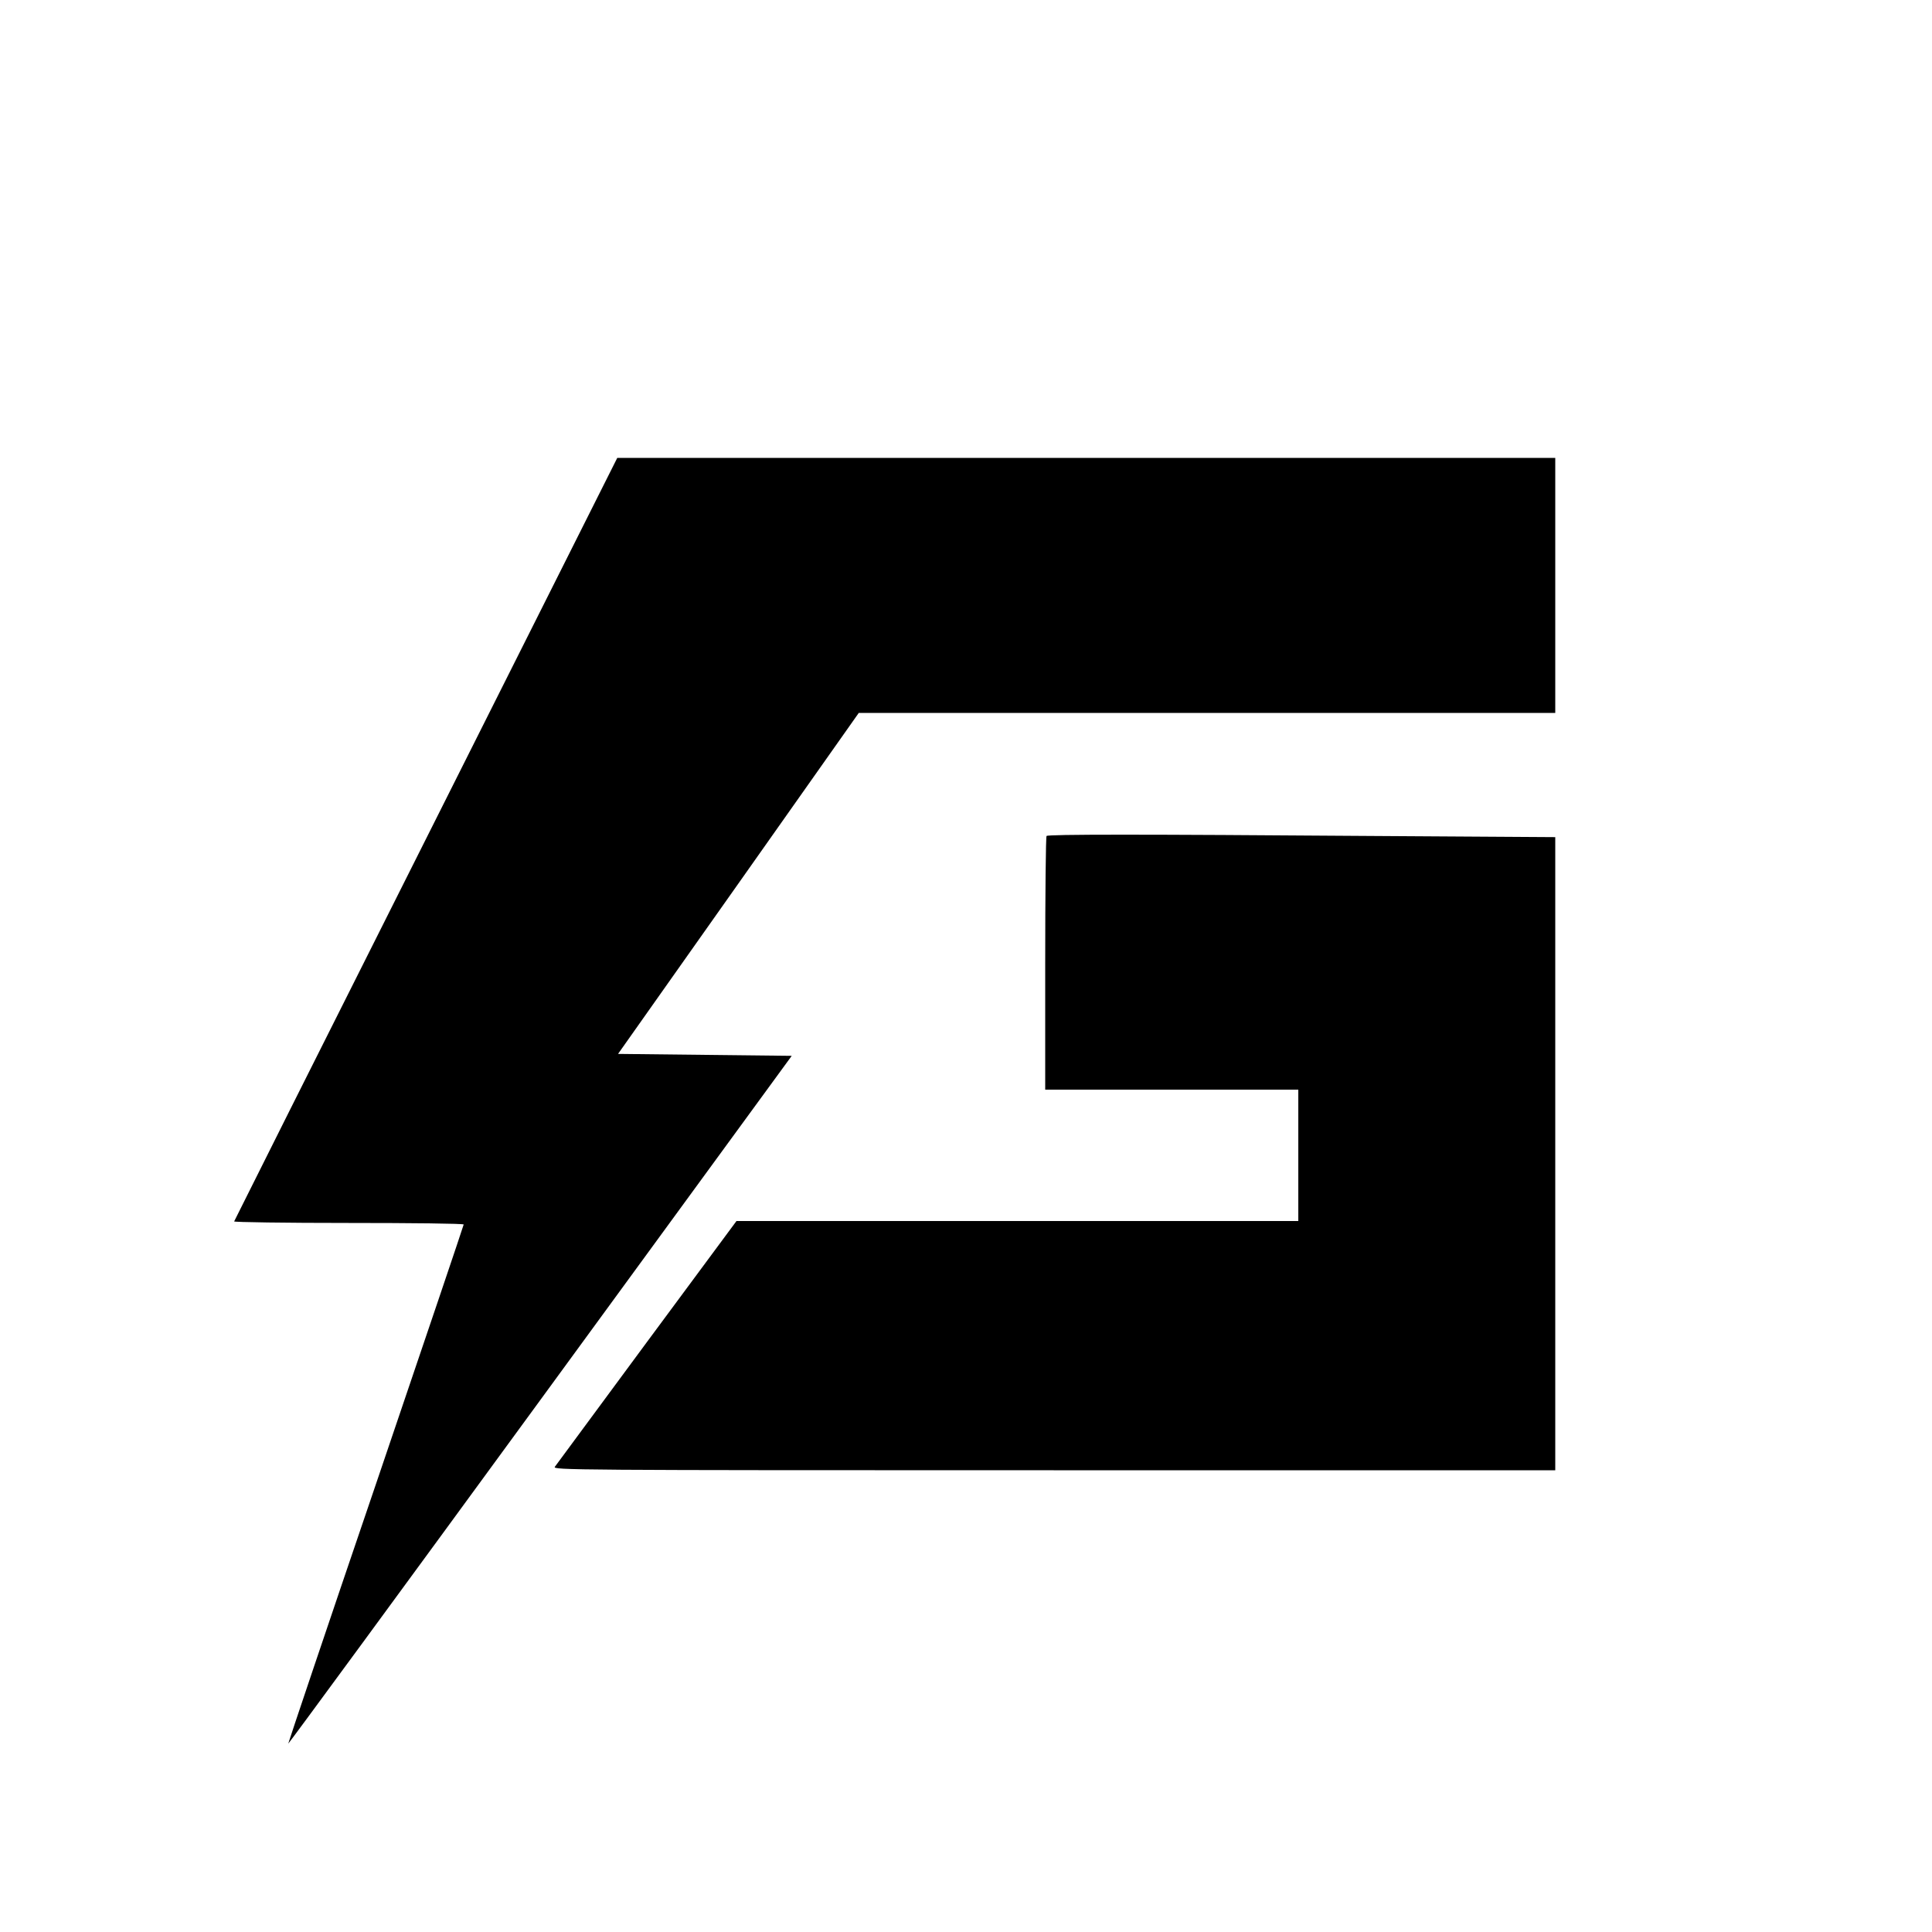 <?xml version="1.0" standalone="no"?>
<!DOCTYPE svg PUBLIC "-//W3C//DTD SVG 20010904//EN"
 "http://www.w3.org/TR/2001/REC-SVG-20010904/DTD/svg10.dtd">
<svg version="1.0" xmlns="http://www.w3.org/2000/svg"
 width="1000pt" height="1000pt" viewBox="0 0 1000 1000"
 preserveAspectRatio="xMidYMid meet">
<g transform="translate(0,1000) scale(0.1,-0.1)"
fill="#000000" stroke="none">
<path d="M2205 5658 c-545 -1084 -991 -1975 -993 -1980 -2 -4 264 -8 592 -8
328 0 596 -3 596 -8 0 -4 -205 -610 -455 -1346 -251 -736 -454 -1340 -453
-1341 2 -1 589 799 1305 1779 l1301 1781 -450 5 -449 5 623 882 623 883 1803
0 1802 0 0 660 0 660 -2428 0 -2427 0 -990 -1972z"/>
<path d="M5417 5673 c-4 -3 -7 -300 -7 -660 l0 -653 655 0 655 0 0 -340 0
-340 -1454 0 -1454 0 -464 -627 c-254 -344 -469 -635 -476 -645 -13 -17 72
-18 2582 -18 l2596 0 0 1638 0 1639 -947 6 c-1199 9 -1678 9 -1686 0z"/>
</g>
</svg>
